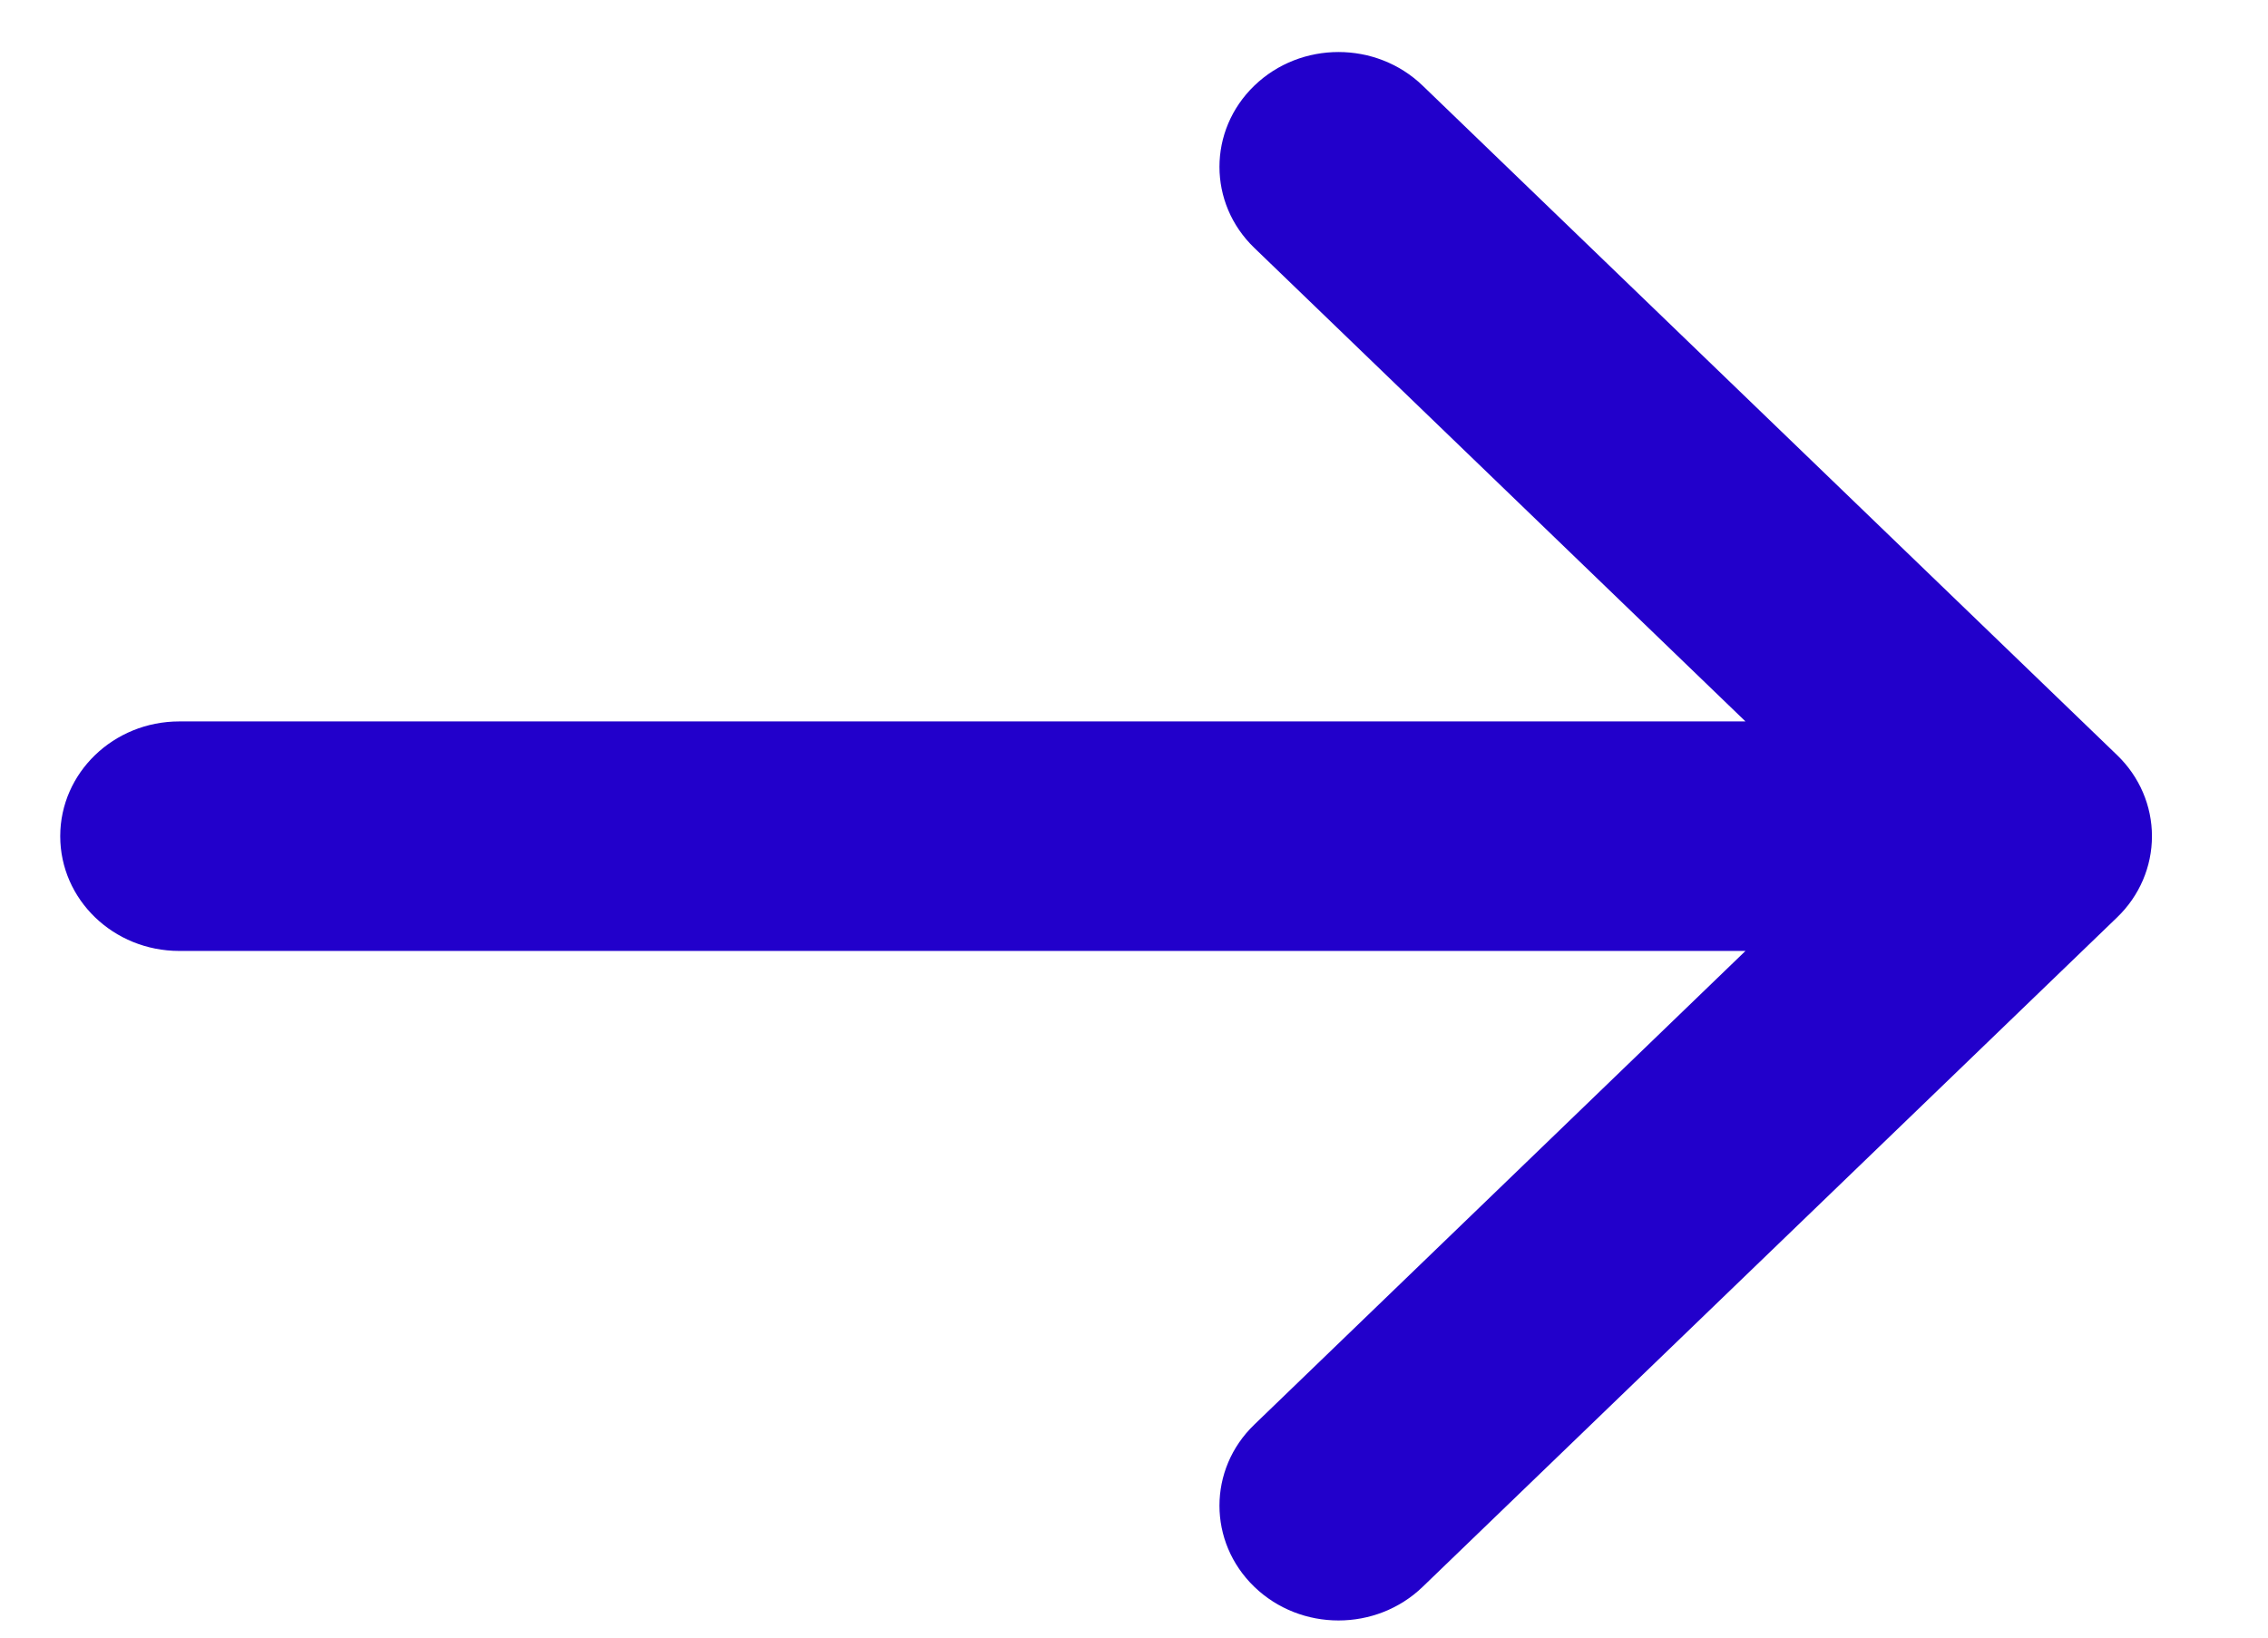 <svg width="18" height="13" viewBox="0 0 18 13" fill="none" xmlns="http://www.w3.org/2000/svg">
<path fill-rule="evenodd" clip-rule="evenodd" d="M9.955 0.68C10.324 0.324 10.922 0.324 11.291 0.68L16.802 5.994C16.98 6.165 17.079 6.397 17.079 6.638C17.079 6.88 16.98 7.112 16.802 7.283L11.291 12.597C10.922 12.953 10.324 12.953 9.955 12.597C9.586 12.241 9.586 11.664 9.955 11.309L13.853 7.549H1.423C0.901 7.549 0.478 7.142 0.478 6.638C0.478 6.135 0.901 5.727 1.423 5.727H13.853L9.955 1.968C9.586 1.613 9.586 1.036 9.955 0.68Z" fill="#2200CB"/>
</svg>

